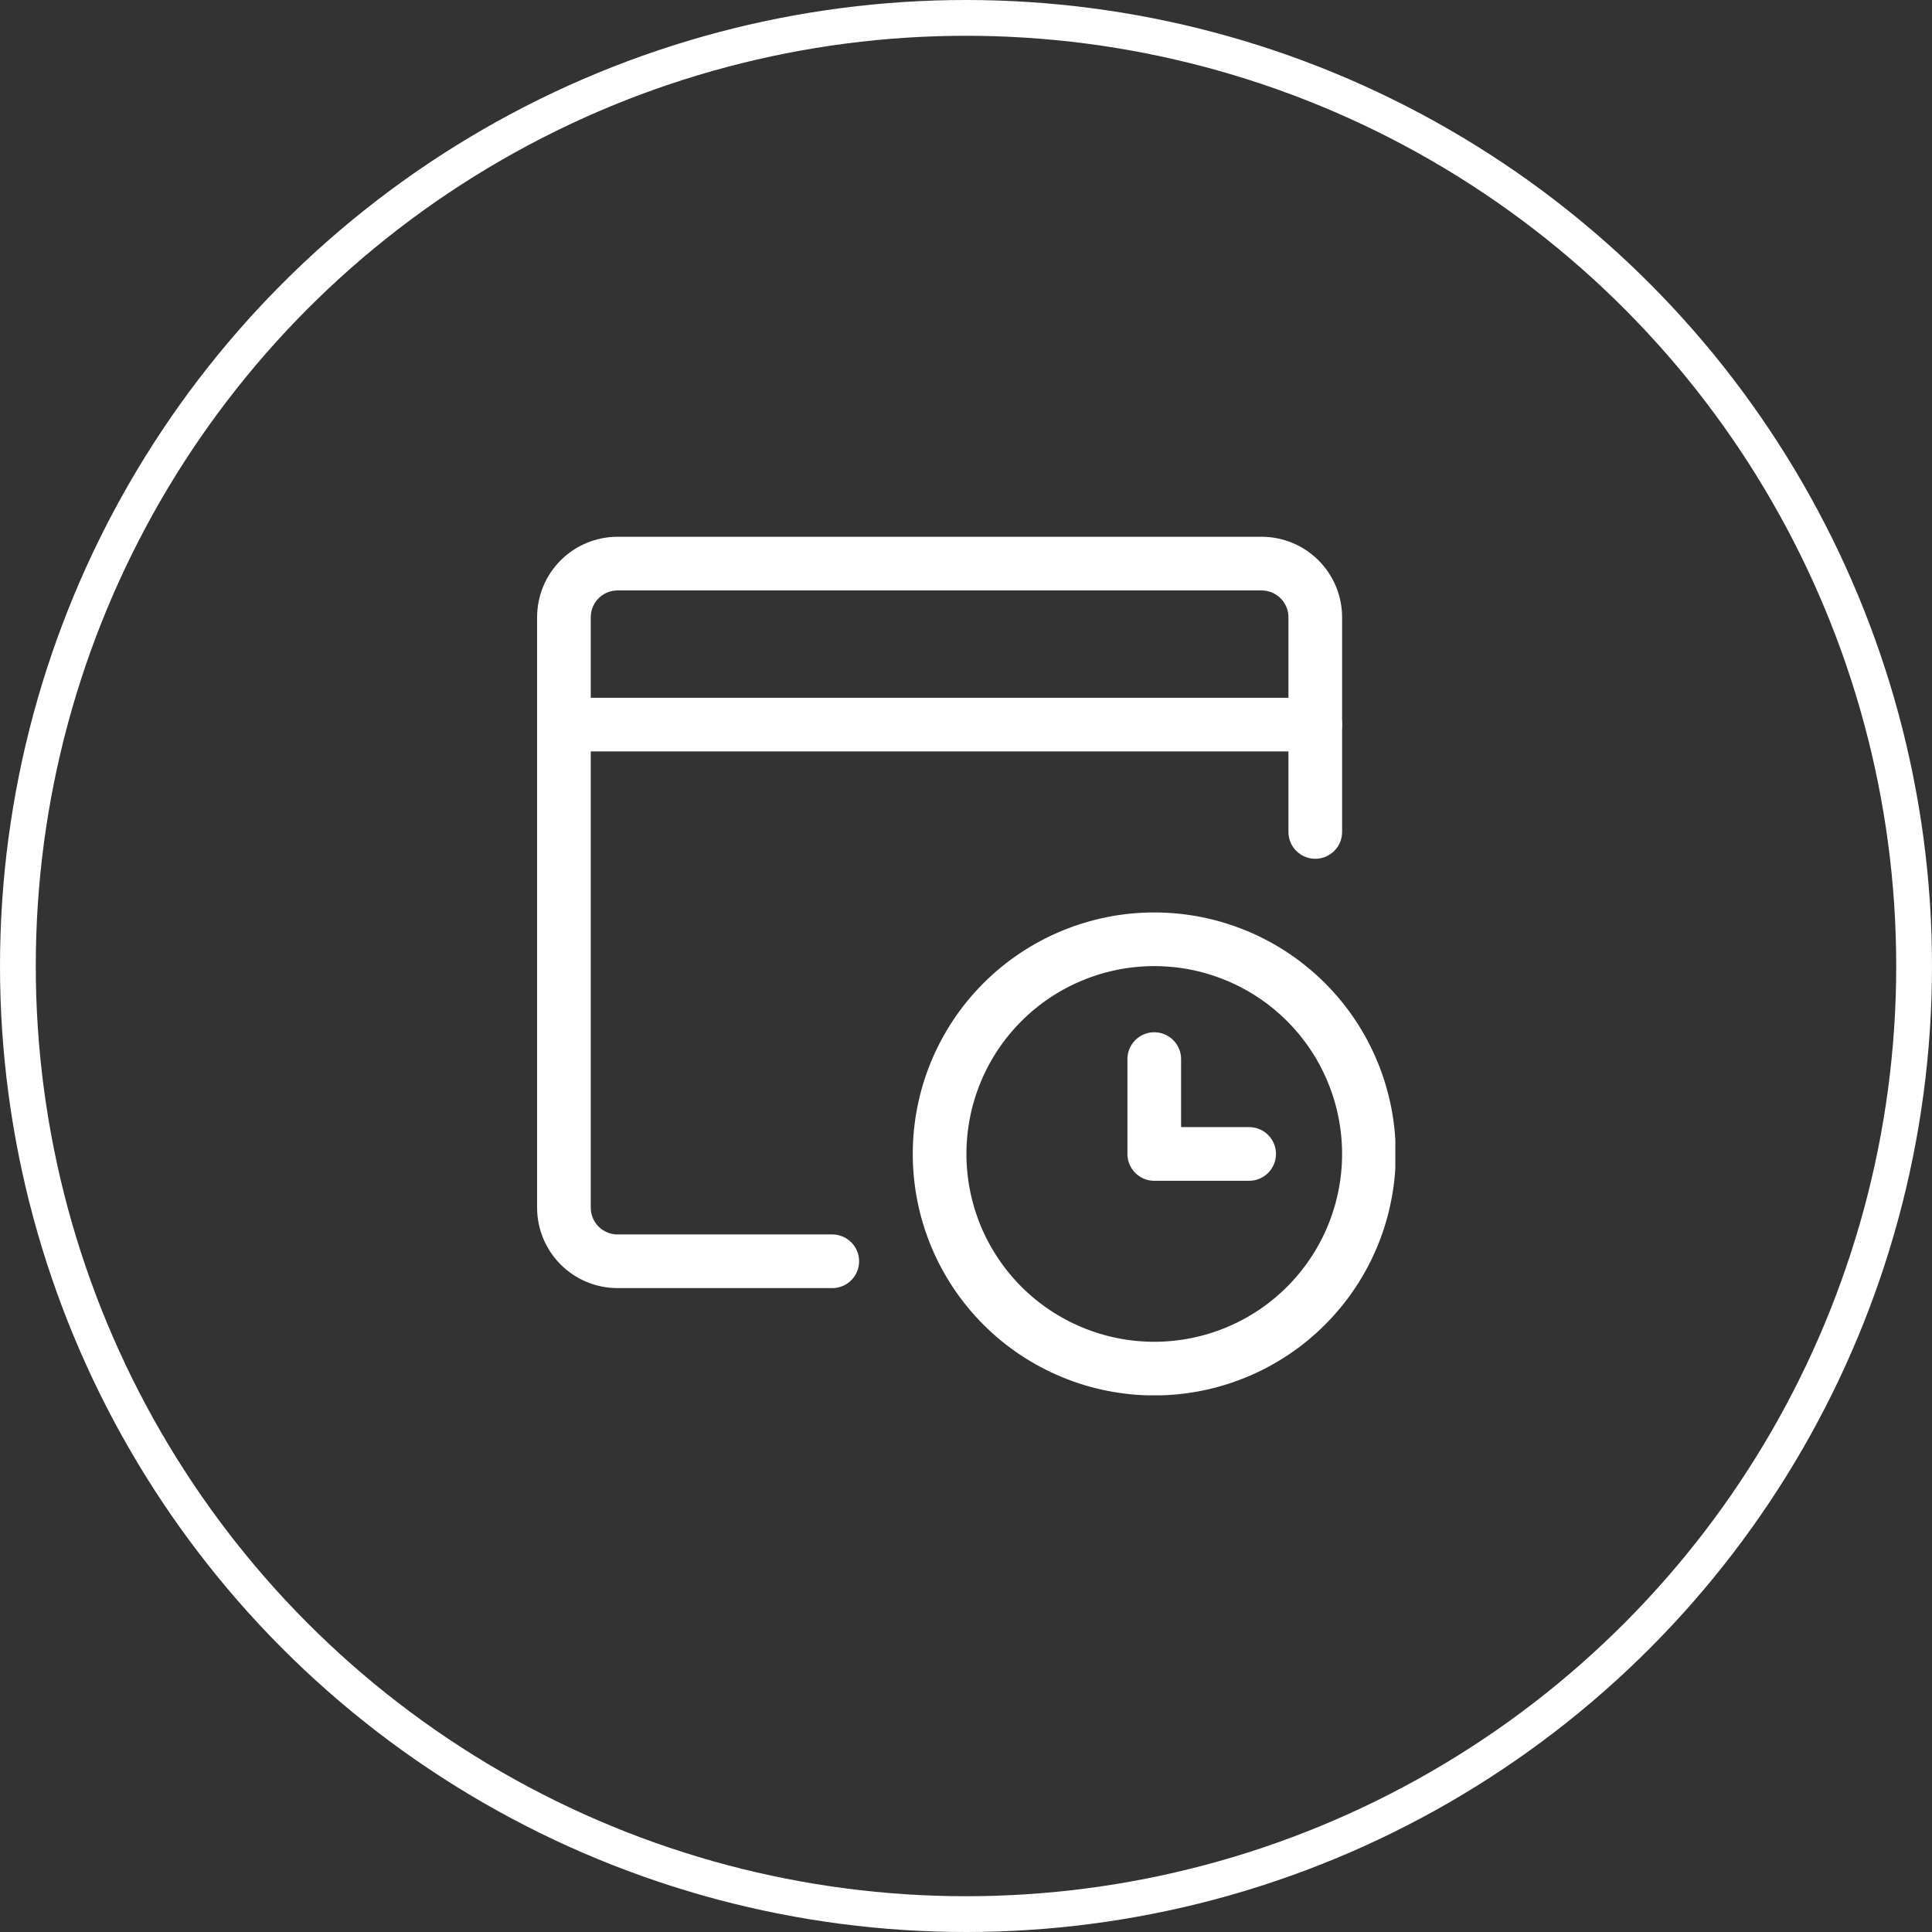<svg width="54" height="54" viewBox="0 0 54 54" fill="none" xmlns="http://www.w3.org/2000/svg">
<rect x="0" y="0" width="54" height="54" fill="#333333" stroke="none"/>
<circle cx="27" cy="27" r="26.5" stroke="white"/>
<g clip-path="url(#clip0_2006_5)">
<path d="M36.762 23.253V17.253C36.762 16.855 36.604 16.474 36.322 16.192C36.041 15.911 35.66 15.753 35.262 15.753H17.262C16.864 15.753 16.482 15.911 16.201 16.192C15.92 16.474 15.762 16.855 15.762 17.253V33.753C15.762 34.151 15.92 34.532 16.201 34.814C16.482 35.095 16.864 35.253 17.262 35.253H23.262" stroke="white" stroke-width="1.5" stroke-linecap="round" stroke-linejoin="round"/>
<path d="M15.762 20.253H36.762" stroke="white" stroke-width="1.5" stroke-linecap="round" stroke-linejoin="round"/>
<path d="M26.262 32.253C26.262 33.041 26.417 33.821 26.718 34.549C27.02 35.277 27.462 35.938 28.019 36.496C28.576 37.053 29.238 37.495 29.966 37.796C30.694 38.098 31.474 38.253 32.262 38.253C33.05 38.253 33.83 38.098 34.558 37.796C35.286 37.495 35.947 37.053 36.504 36.496C37.062 35.938 37.504 35.277 37.805 34.549C38.106 33.821 38.262 33.041 38.262 32.253C38.262 31.465 38.106 30.685 37.805 29.957C37.504 29.229 37.062 28.567 36.504 28.01C35.947 27.453 35.286 27.011 34.558 26.71C33.83 26.408 33.05 26.253 32.262 26.253C31.474 26.253 30.694 26.408 29.966 26.71C29.238 27.011 28.576 27.453 28.019 28.01C27.462 28.567 27.02 29.229 26.718 29.957C26.417 30.685 26.262 31.465 26.262 32.253Z" stroke="white" stroke-width="1.5" stroke-linecap="round" stroke-linejoin="round"/>
<path d="M34.914 32.253H32.262V29.602" stroke="white" stroke-width="1.5" stroke-linecap="round" stroke-linejoin="round"/>
</g>
<defs>
<clipPath id="clip0_2006_5">
<rect width="24" height="24" fill="white" transform="translate(15 15)"/>
</clipPath>
</defs>
</svg>
